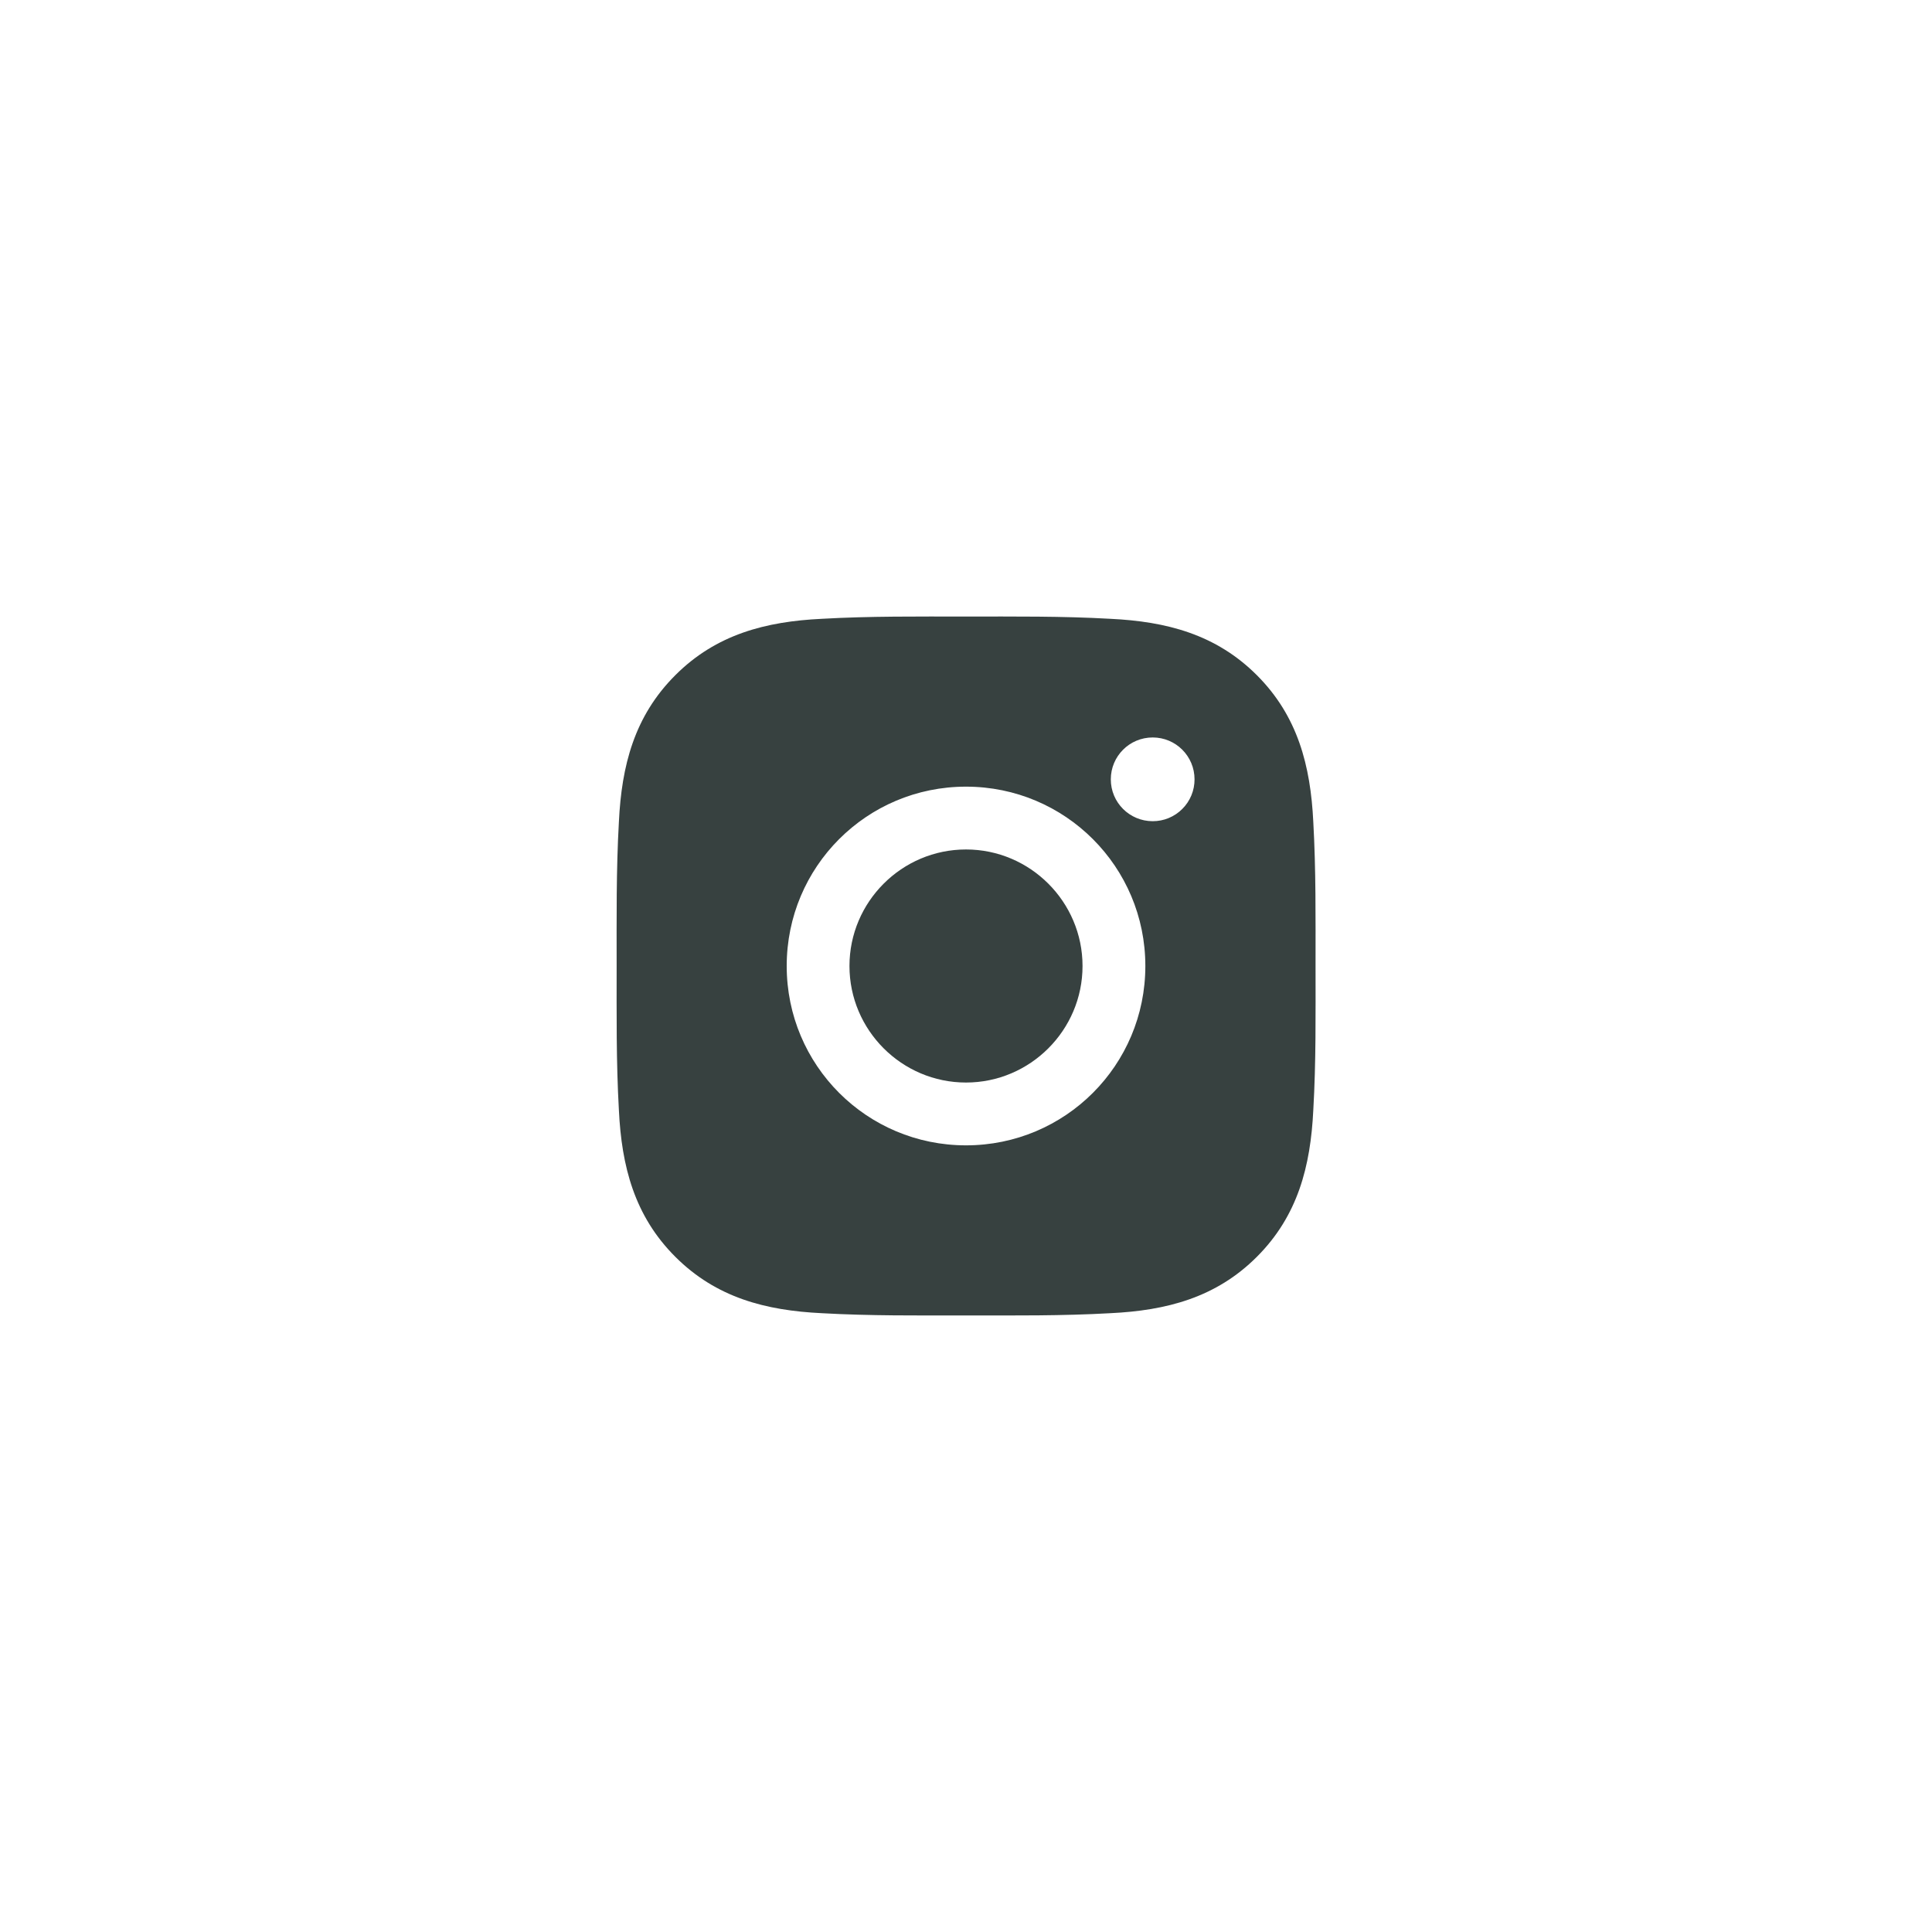 <svg width="41" height="41" viewBox="0 0 41 41" fill="none" xmlns="http://www.w3.org/2000/svg">
<path d="M20.5 18.027C19.138 18.027 18.027 19.138 18.027 20.5C18.027 21.862 19.138 22.973 20.5 22.973C21.862 22.973 22.973 21.862 22.973 20.5C22.973 19.138 21.862 18.027 20.5 18.027ZM27.918 20.5C27.918 19.476 27.927 18.461 27.87 17.439C27.812 16.251 27.541 15.197 26.673 14.329C25.803 13.459 24.751 13.189 23.563 13.132C22.539 13.074 21.524 13.084 20.502 13.084C19.478 13.084 18.463 13.074 17.44 13.132C16.253 13.189 15.199 13.46 14.331 14.329C13.46 15.199 13.191 16.251 13.134 17.439C13.076 18.463 13.086 19.478 13.086 20.5C13.086 21.522 13.076 22.539 13.134 23.561C13.191 24.749 13.462 25.803 14.331 26.671C15.201 27.541 16.253 27.811 17.44 27.868C18.465 27.926 19.48 27.916 20.502 27.916C21.526 27.916 22.541 27.926 23.563 27.868C24.751 27.811 25.805 27.54 26.673 26.671C27.543 25.801 27.812 24.749 27.87 23.561C27.929 22.539 27.918 21.524 27.918 20.5ZM20.5 24.306C18.394 24.306 16.695 22.606 16.695 20.5C16.695 18.394 18.394 16.694 20.5 16.694C22.606 16.694 24.306 18.394 24.306 20.5C24.306 22.606 22.606 24.306 20.5 24.306ZM24.462 17.427C23.97 17.427 23.573 17.03 23.573 16.539C23.573 16.047 23.97 15.65 24.462 15.65C24.953 15.65 25.35 16.047 25.35 16.539C25.35 16.655 25.328 16.771 25.283 16.879C25.238 16.987 25.173 17.085 25.09 17.167C25.008 17.25 24.91 17.315 24.802 17.36C24.694 17.405 24.578 17.427 24.462 17.427Z" fill="#374140"/>
</svg>
